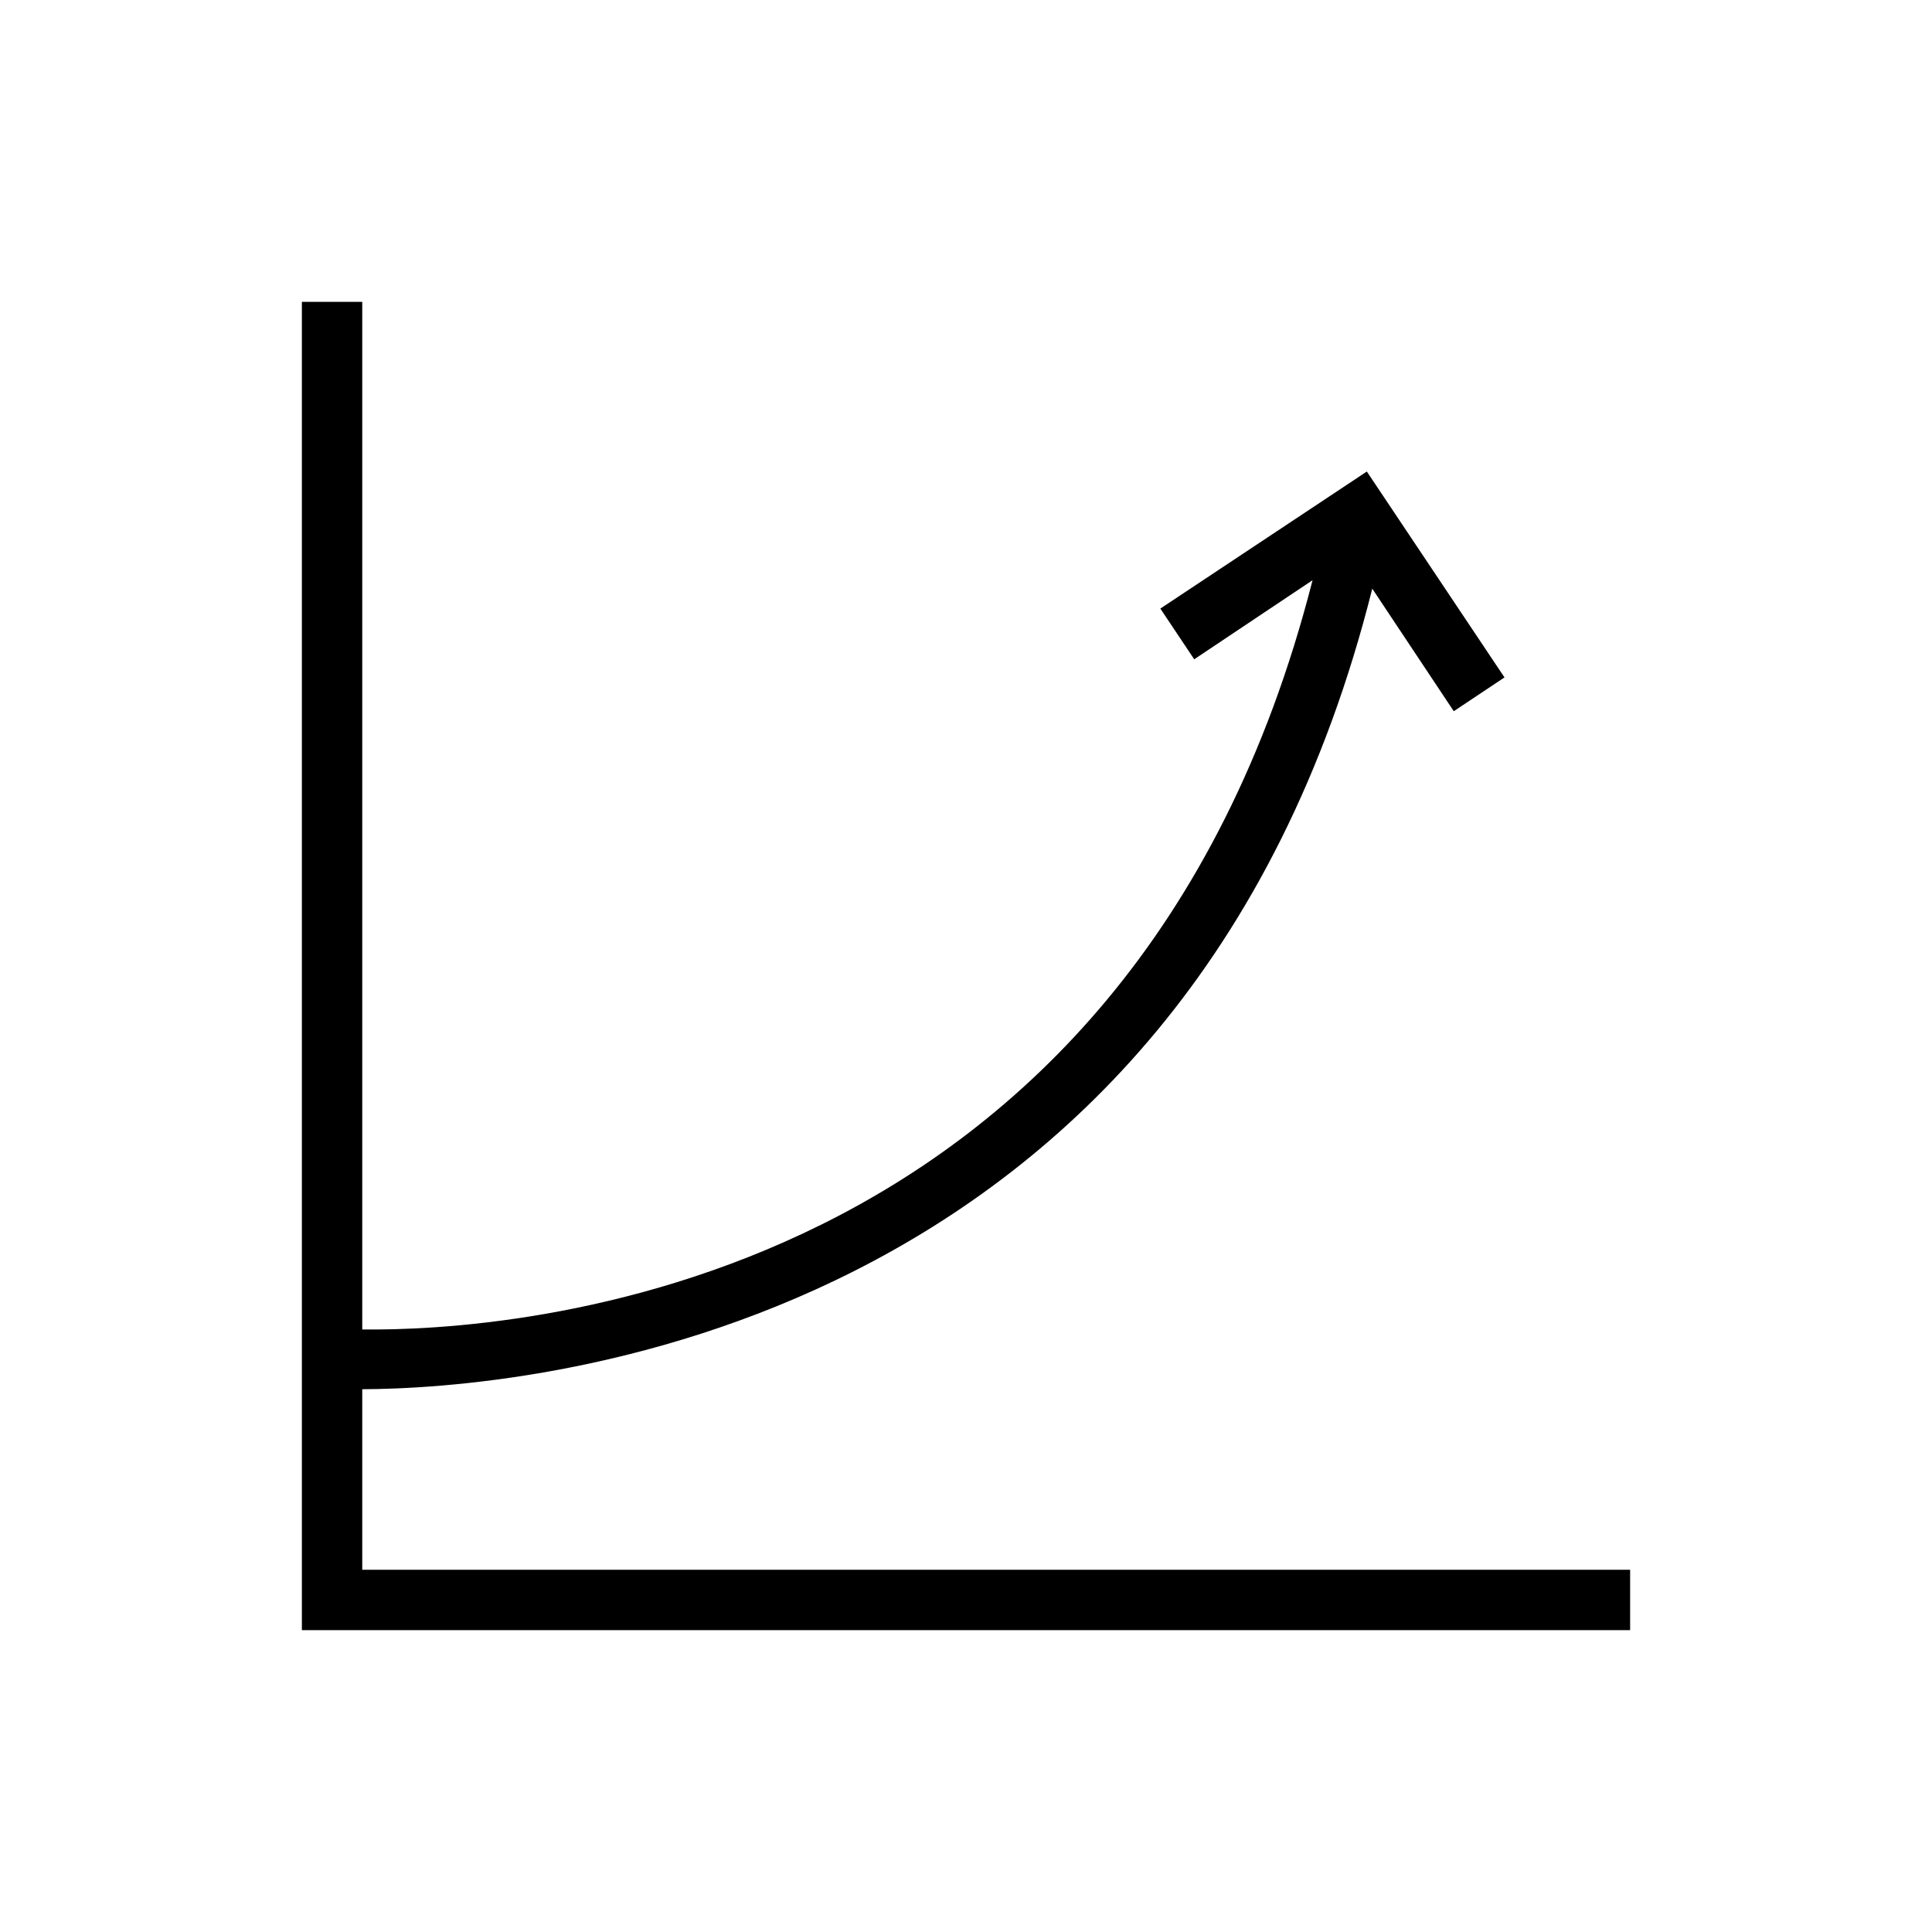<svg xmlns="http://www.w3.org/2000/svg" xmlns:xlink="http://www.w3.org/1999/xlink" version="1.1" id="595378264_Outlined_2__grid" x="0px" y="0px" viewBox="0 0 32 32" xml:space="preserve" width="100%" height="100%"><path xmlns="http://www.w3.org/2000/svg" d="M27,26v1H5V5h1v17.02c2.35,0.03,12.71-0.539,15.74-12.41l-1.96,1.31l-0.561-0.84l3.42-2.27l2.28,3.41l-0.84,0.56l-1.35-2.03  C19.61,22.2,8.58,23,6,23.01V26H27z"></path></svg>